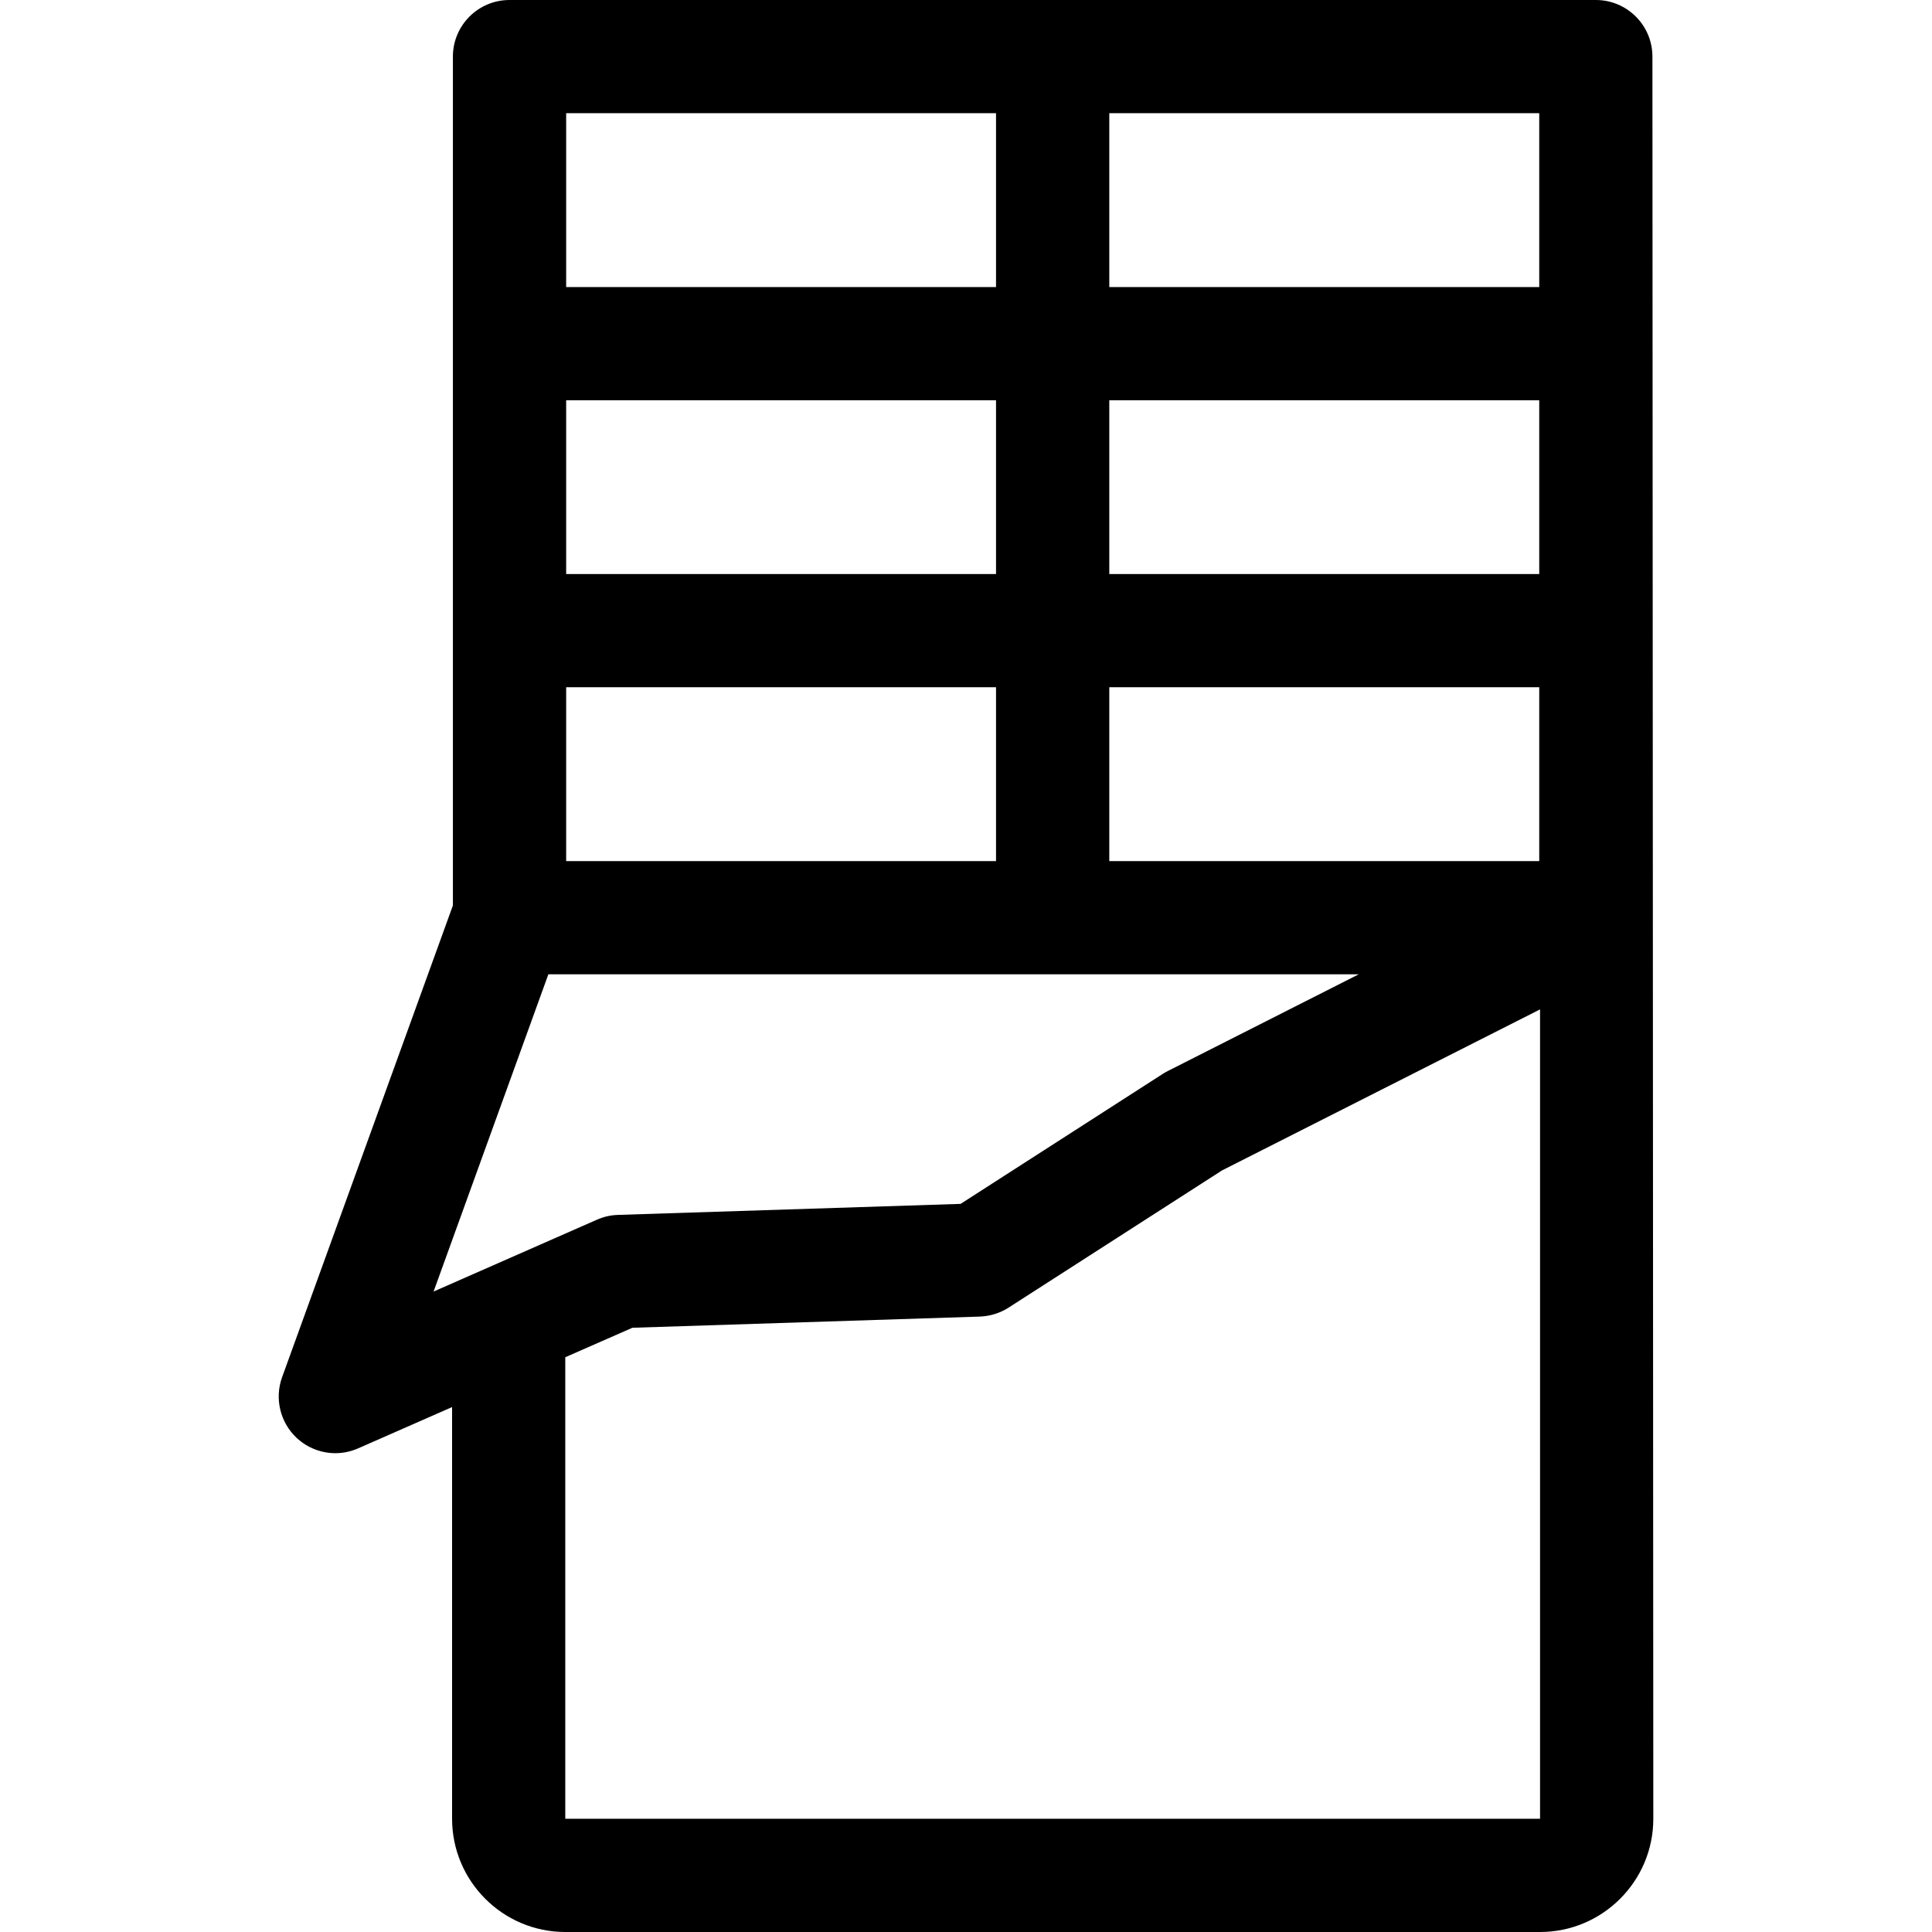 <svg width="24" height="24" viewBox="0 0 24 24" fill="none" xmlns="http://www.w3.org/2000/svg">
<path d="M20.527 0.703C20.527 0.315 20.212 0 19.824 0H6.329C5.941 0 5.626 0.315 5.626 0.703V11.248L3.504 17.109C3.409 17.373 3.48 17.67 3.685 17.862C3.818 17.986 3.991 18.052 4.166 18.052C4.261 18.052 4.358 18.032 4.449 17.992L5.616 17.479V22.594C5.616 23.369 6.247 24 7.022 24H19.131C19.907 24 20.538 23.369 20.538 22.594L20.527 0.703ZM19.121 7.131H13.78V4.972H19.121V7.131ZM12.373 7.131H7.033V4.972H12.373V7.131ZM7.033 8.537H12.373V10.697H7.033V8.537ZM13.78 8.537H19.121V10.697H13.78V8.537ZM13.78 1.406H19.121V3.566H13.78V1.406ZM7.033 1.406H12.373V3.566H7.033V1.406ZM6.812 12.103H16.879L14.514 13.301C14.492 13.312 14.471 13.323 14.451 13.336L11.933 14.955L7.675 15.092C7.585 15.095 7.497 15.115 7.414 15.152L5.386 16.044L6.812 12.103ZM7.022 22.594V16.86L7.856 16.494L12.173 16.355C12.3 16.35 12.423 16.312 12.53 16.243L15.181 14.539L19.131 12.539V22.593H7.022V22.594Z" fill="black"/>
</svg>
